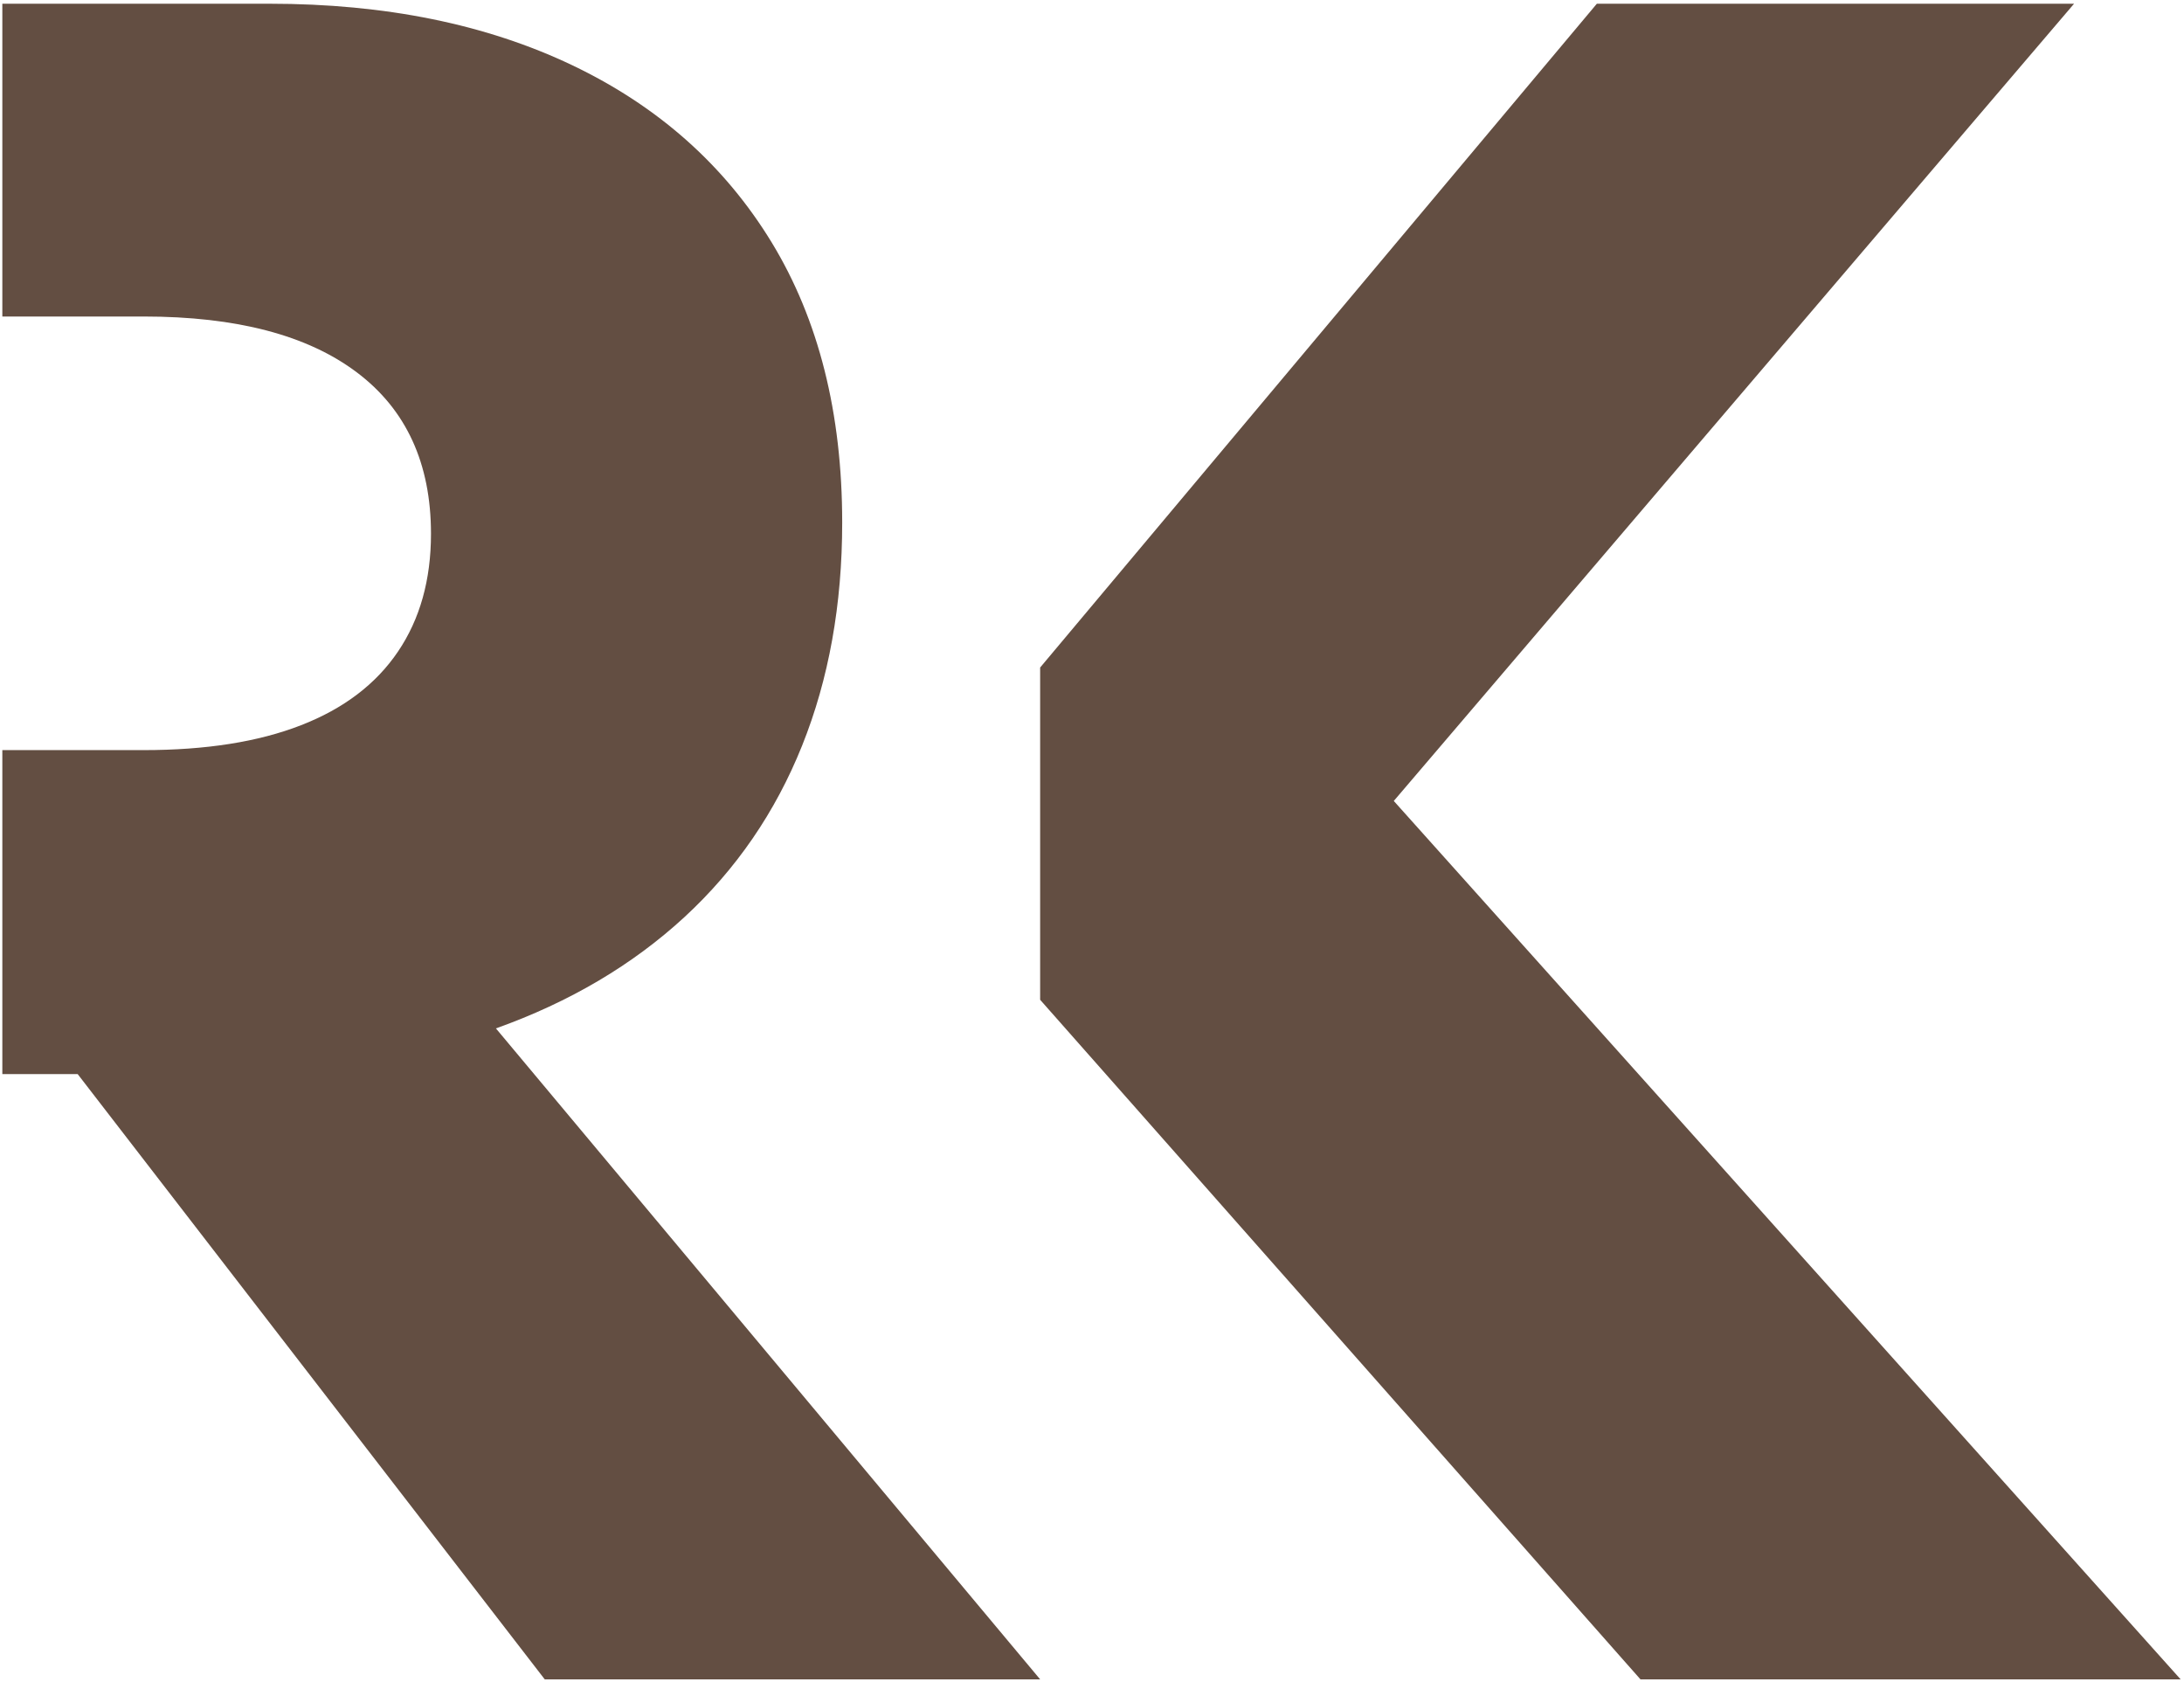 <?xml version="1.0" encoding="UTF-8"?>
<svg id="Ebene_1" data-name="Ebene 1" xmlns="http://www.w3.org/2000/svg" version="1.1" viewBox="0 0 55.088 42.414">
  <defs>
    <style>
      .cls-1 {
        fill: #634e42;
        stroke-width: 0px;
      }
    </style>
  </defs>
  <path class="cls-1" d="M12.509,25.935c1.862-.665,3.445-1.601,4.752-2.804,1.305-1.204,2.297-2.646,2.971-4.328.674-1.681,1.011-3.556,1.011-5.622,0-2.765-.594-5.122-1.779-7.068-1.187-1.946-2.866-3.436-5.032-4.469C12.261.61,9.719.094,6.798.094H.059v7.888h3.564c2.34,0,4.132.47,5.378,1.409,1.246.938,1.87,2.297,1.87,4.071,0,1.161-.278,2.152-.833,2.971-.555.82-1.37,1.439-2.447,1.857-1.074.419-2.399.627-3.969.627H.059v8.17h1.9l11.781,15.264h12.496l-13.727-16.416Z"/>
  <polygon class="cls-1" points="35.156 20.199 52.315 .094 40.278 .094 26.236 16.834 26.236 25.213 41.378 42.351 55.003 42.351 35.156 20.199"/>
</svg>